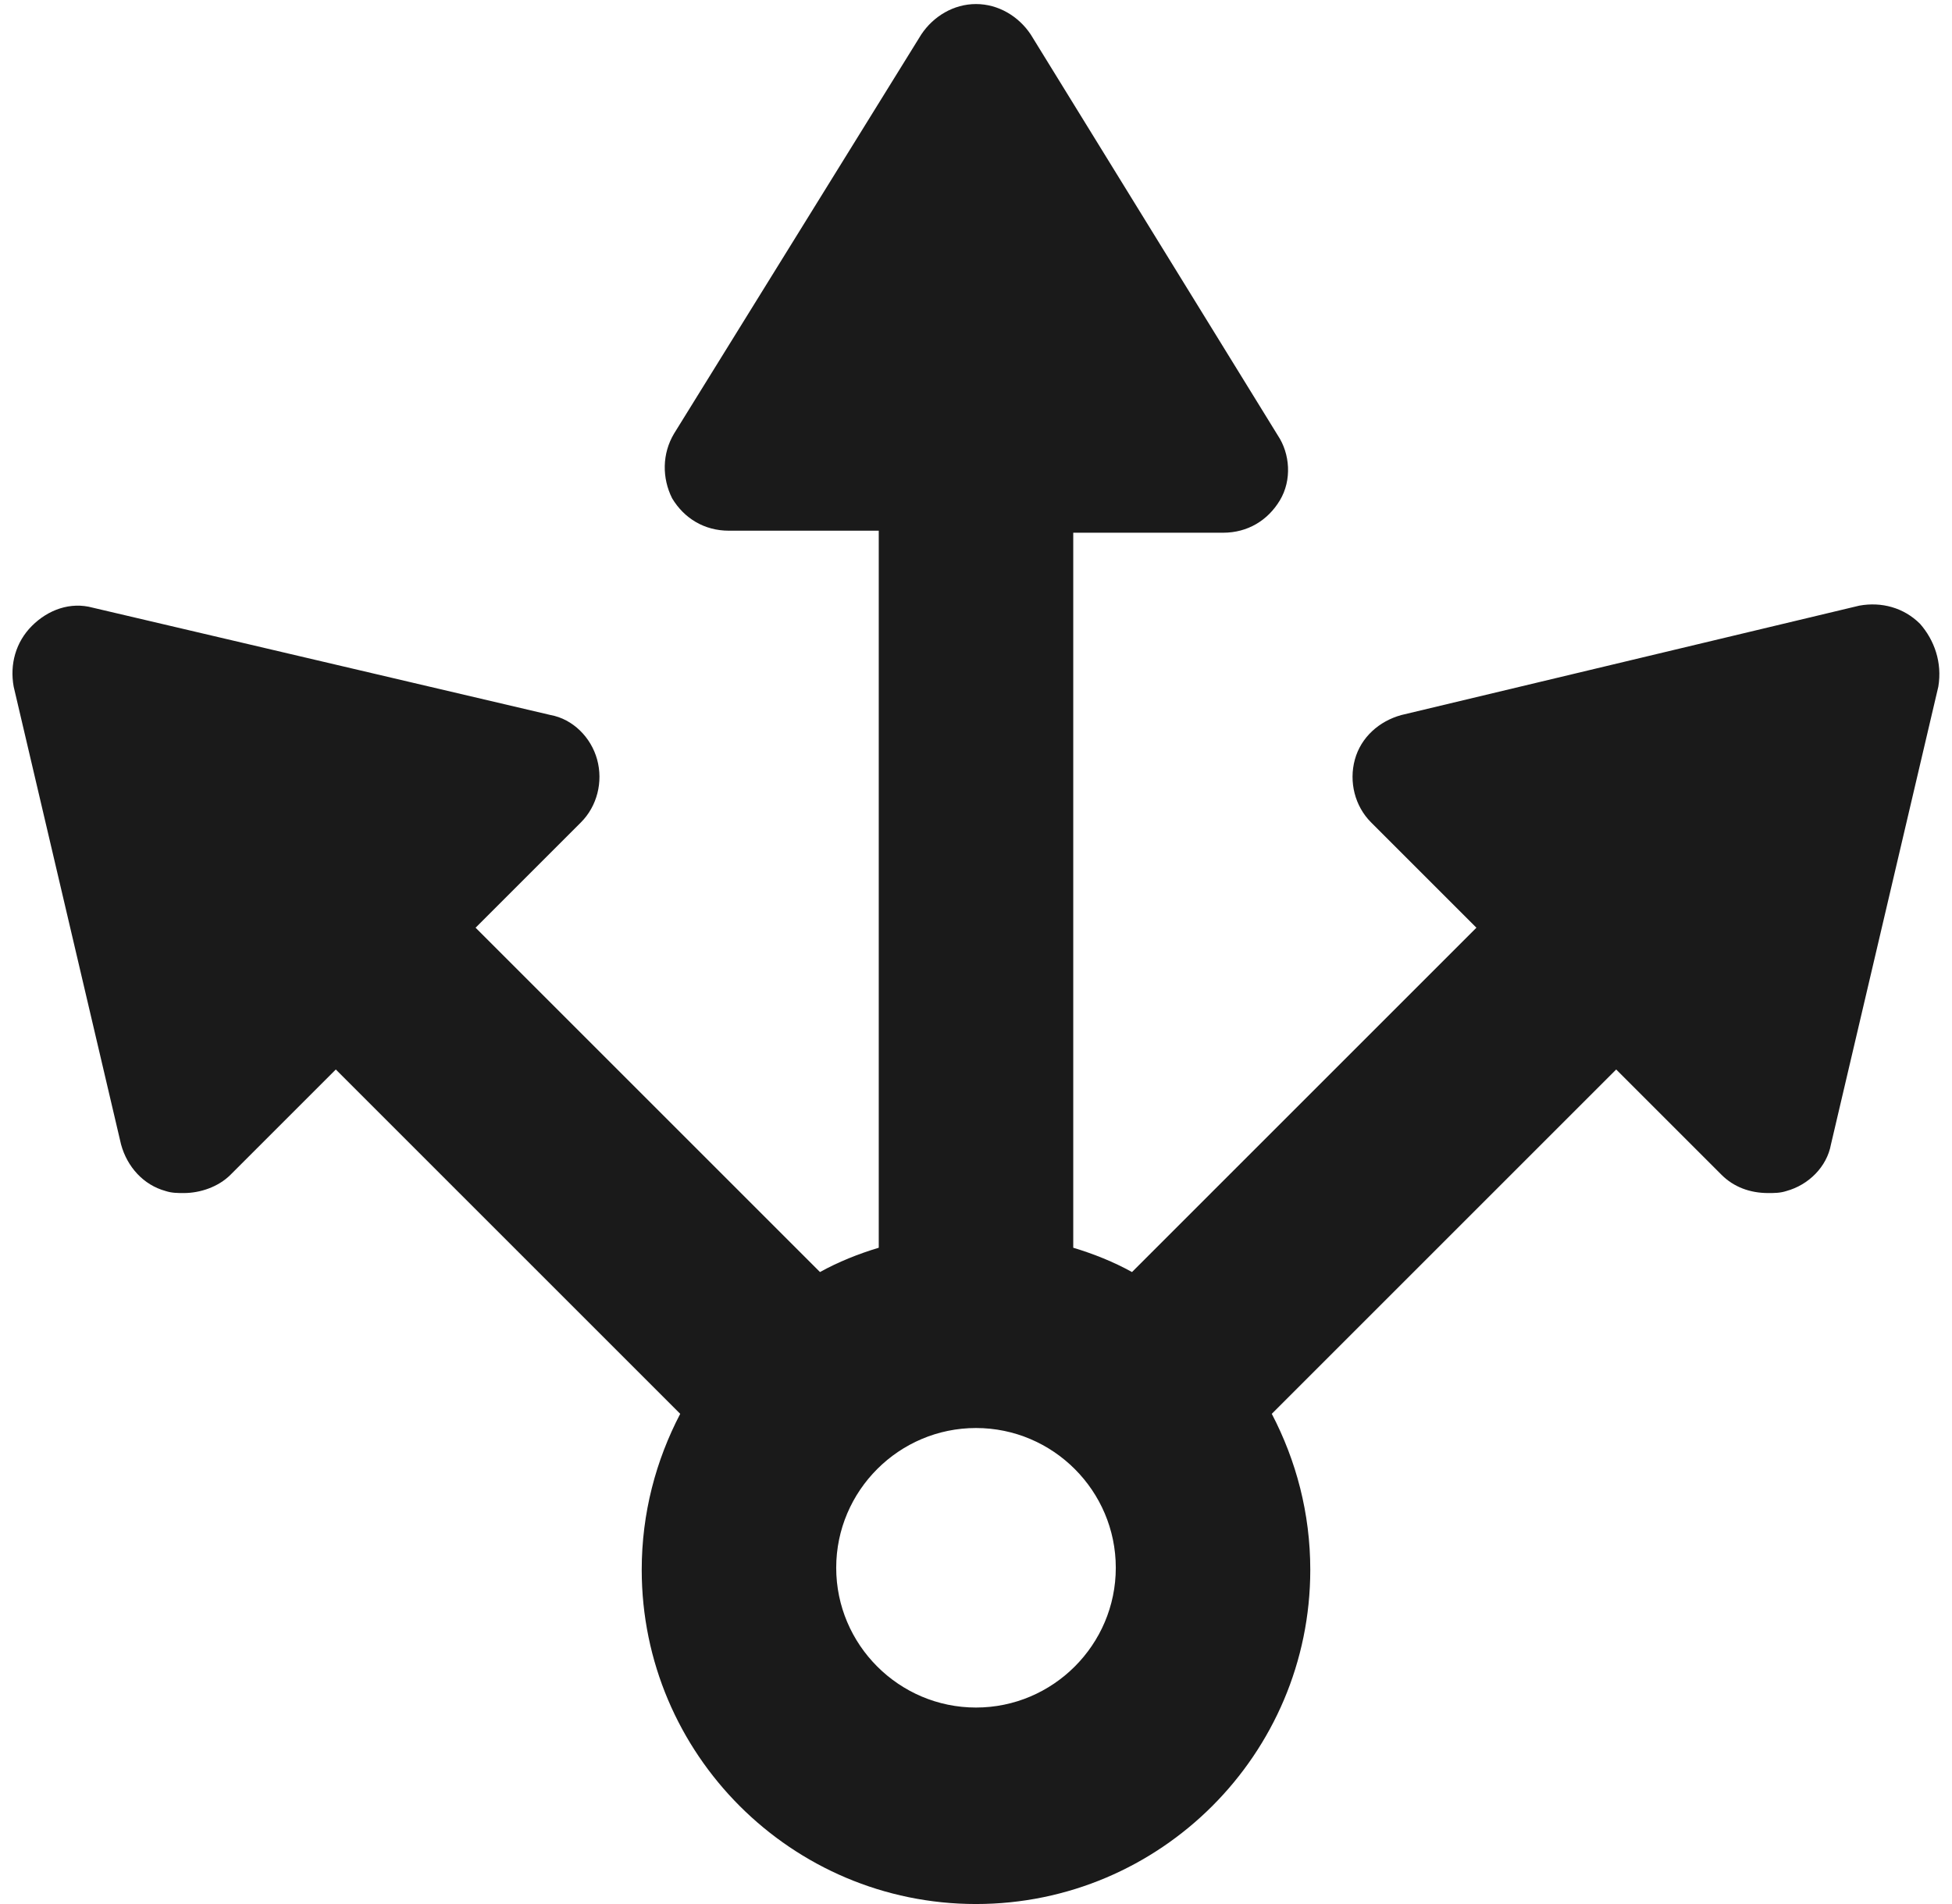 <svg version="1.2" baseProfile="tiny-ps" xmlns="http://www.w3.org/2000/svg" viewBox="0 0 96 94" width="82" height="80">
	<title>noun_choices_1940220-svg</title>
	<style>
		tspan { white-space:pre }
		.shp0 { fill: #1a1a1a } 
	</style>
	<g id="Layer">
		<g id="Layer">
			<path id="Layer" fill-rule="evenodd" class="shp0" d="M95.5 33.9L90.2 56.5C90 57.6 89.1 58.5 88 58.8C87.7 58.9 87.4 58.9 87.1 58.9C86.2 58.9 85.4 58.6 84.8 58L79.6 52.8L62.6 69.8C63.8 72.1 64.5 74.7 64.5 77.5C64.5 86.6 57.1 94 48 94C38.9 94 31.5 86.6 31.5 77.5C31.5 74.7 32.2 72.1 33.4 69.8L16.4 52.8L11.2 58C10.6 58.6 9.7 58.9 8.9 58.9C8.6 58.9 8.3 58.9 8 58.8C6.9 58.5 6.1 57.6 5.8 56.5L0.5 33.9C0.3 32.8 0.6 31.7 1.4 30.9C2.2 30.1 3.3 29.7 4.4 30L27 35.3C28.1 35.5 29 36.4 29.3 37.5C29.6 38.6 29.3 39.8 28.5 40.6L23.3 45.8L40.3 62.8C41.2 62.3 42.2 61.9 43.2 61.6L43.2 26.2L35.8 26.2C34.6 26.2 33.6 25.6 33 24.6C32.5 23.6 32.5 22.4 33.1 21.4L45.3 1.7C45.9 0.8 46.9 0.2 48 0.2C49.1 0.2 50.1 0.8 50.7 1.7L62.9 21.5C63.5 22.4 63.6 23.7 63 24.7C62.4 25.7 61.4 26.3 60.2 26.3L52.8 26.3L52.8 61.6C53.8 61.9 54.8 62.3 55.7 62.8L72.7 45.8L67.5 40.6C66.7 39.8 66.4 38.6 66.7 37.5C67 36.4 67.9 35.6 69 35.3L91.6 29.9C92.7 29.7 93.8 30 94.6 30.8C95.3 31.6 95.7 32.7 95.5 33.9ZM54.9 77.4C54.9 73.6 51.8 70.5 48 70.5C44.2 70.5 41.1 73.6 41.1 77.4C41.1 81.2 44.2 84.3 48 84.3C51.8 84.3 54.9 81.2 54.9 77.4Z" />
		</g>
	</g>
</svg>